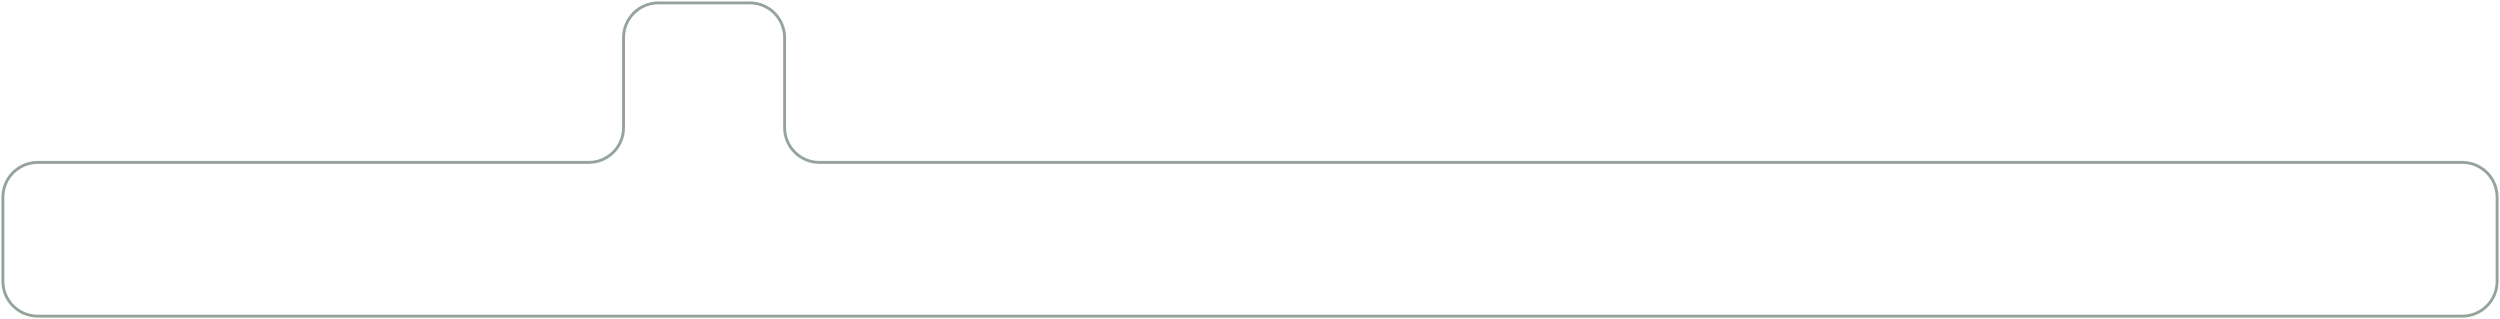 <?xml version="1.0" encoding="UTF-8"?> <svg xmlns="http://www.w3.org/2000/svg" width="862" height="110" viewBox="0 0 862 110" fill="none"> <path d="M258.532 1H227C220.373 1 215 6.373 215 13V44C215 50.627 209.627 56 203 56H13C6.373 56 1 61.373 1 68V97C1 103.627 6.373 109 13 109H849C855.627 109 861 103.627 861 97V68C861 61.373 855.627 56 849 56H282.532C275.905 56 270.532 50.627 270.532 44V13C270.532 6.373 265.16 1 258.532 1Z" stroke="#2E493D" stroke-opacity="0.5"></path> </svg> 